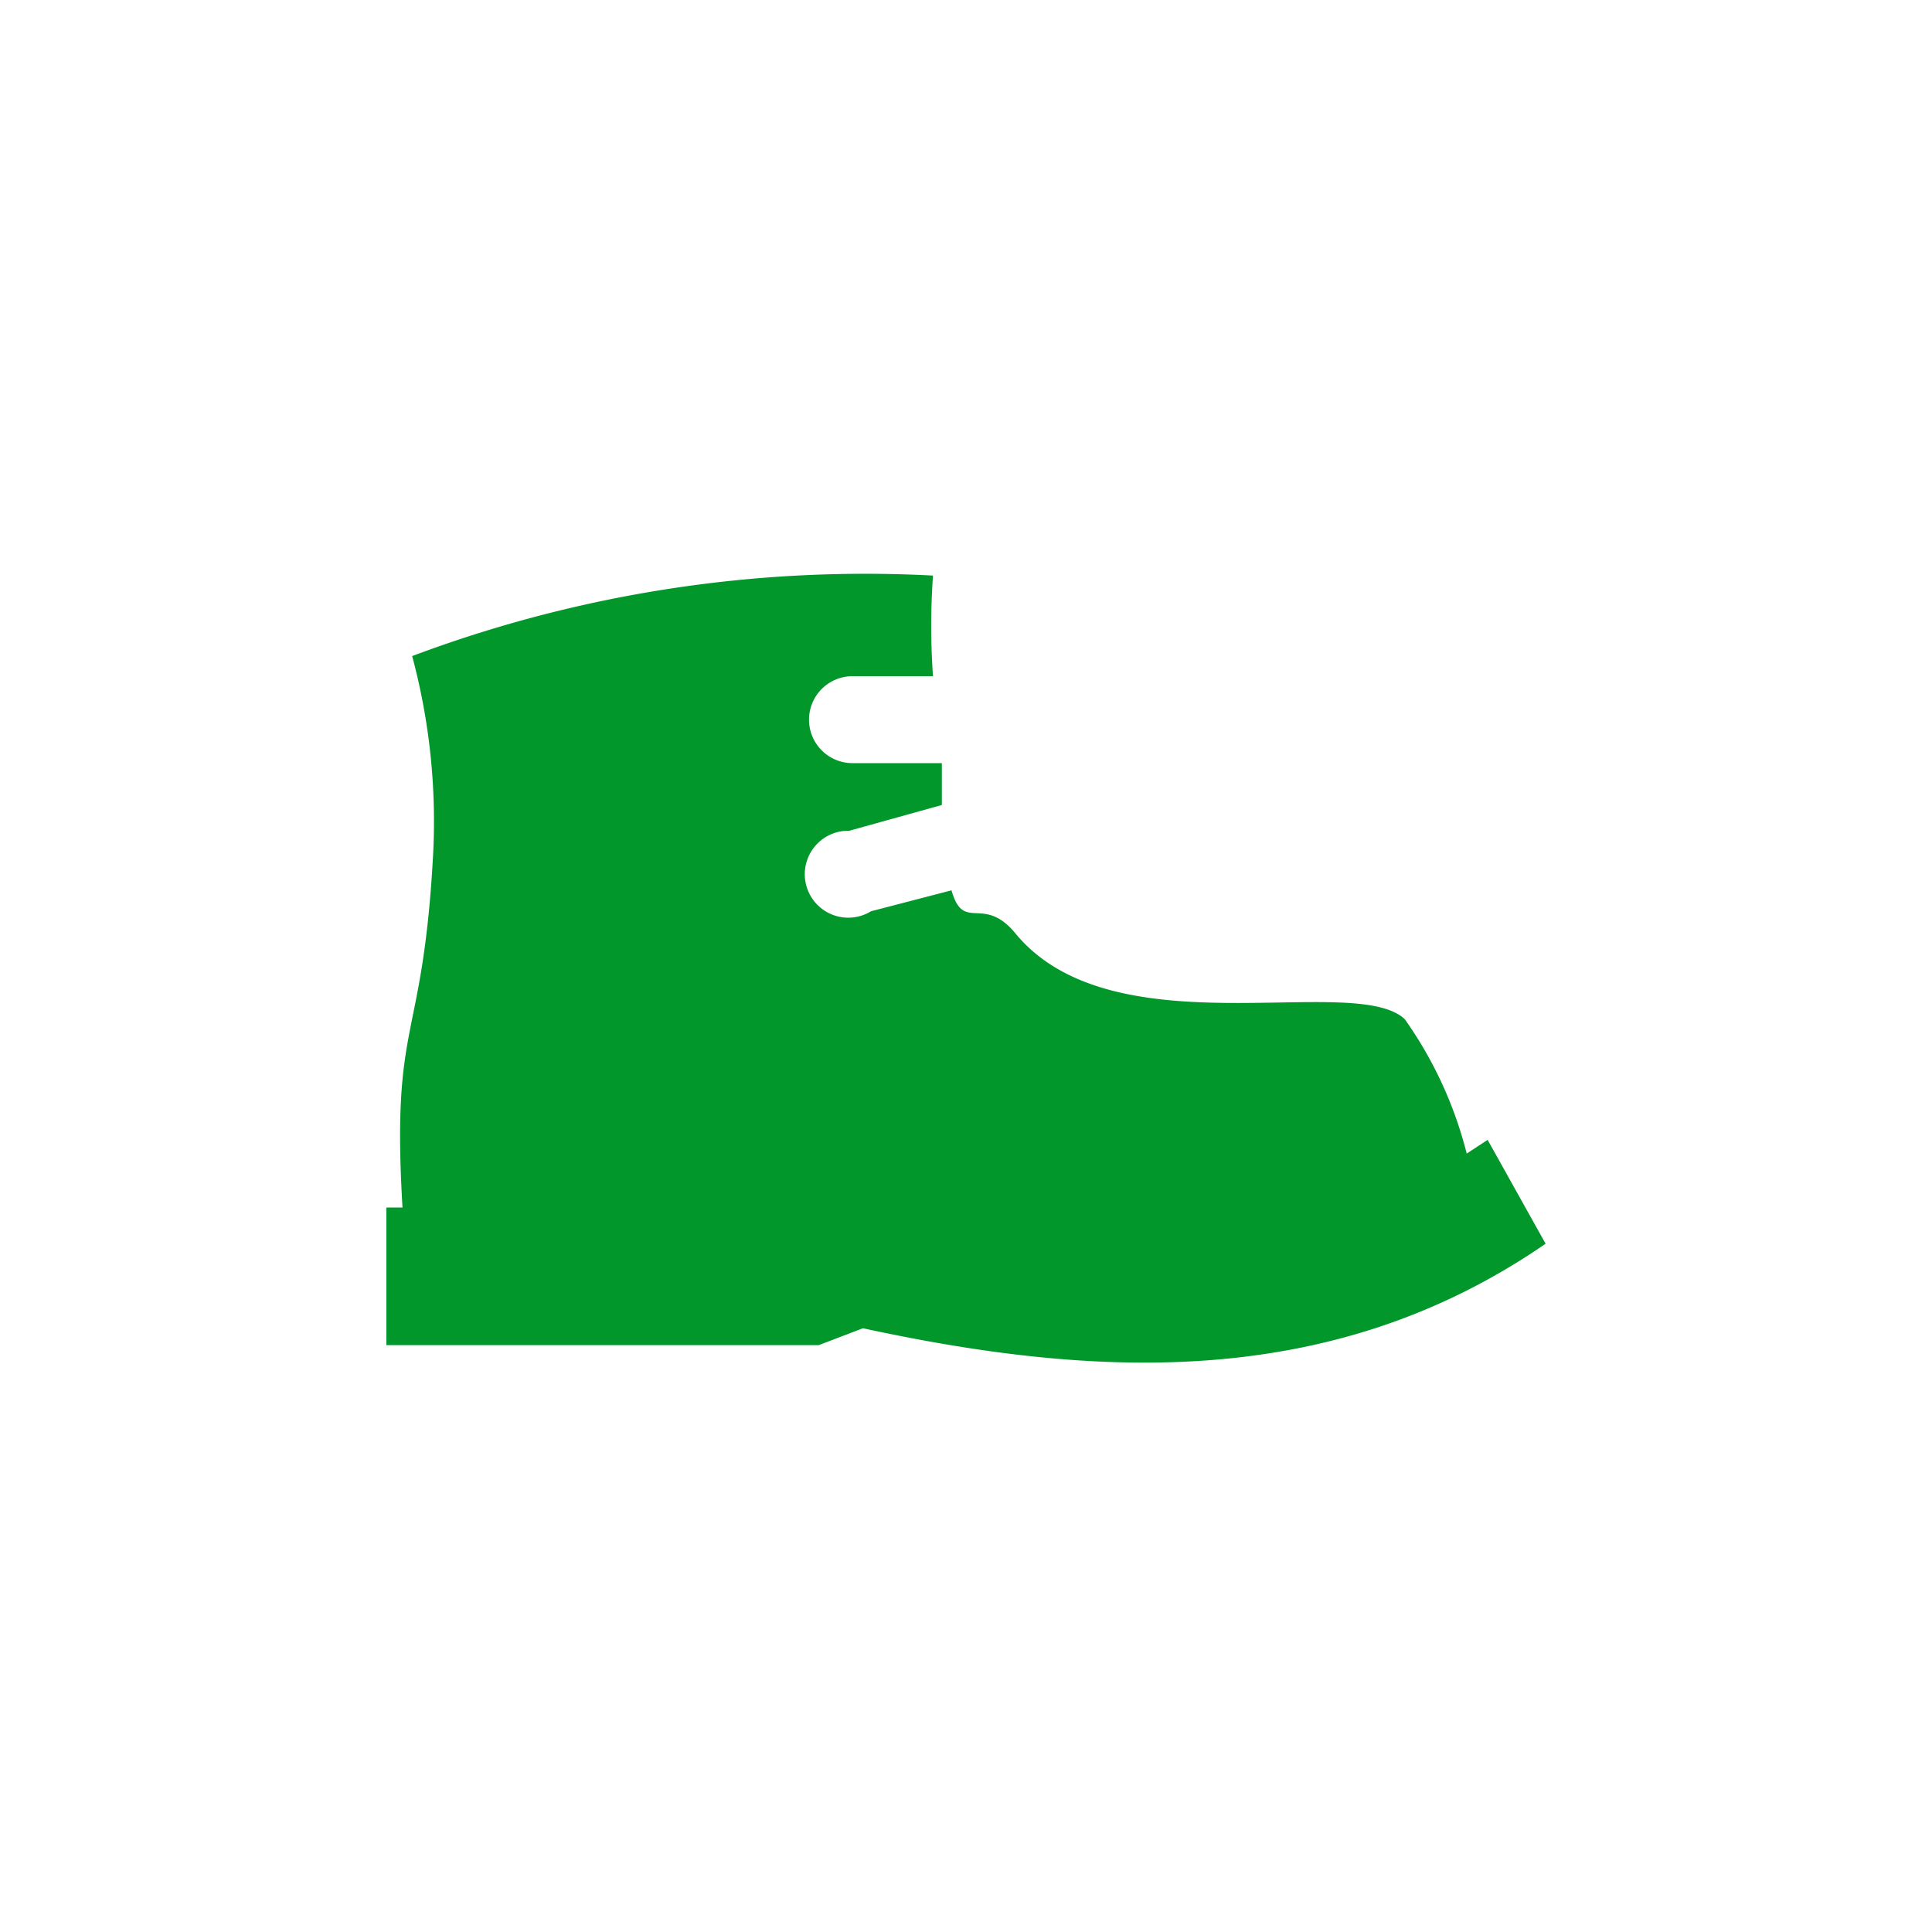 <svg xmlns="http://www.w3.org/2000/svg" viewBox="0 0 24 24"><defs><style>.cls-1{fill:#01972b;fill-rule:evenodd;}</style></defs><title>AVC</title><g id="Pictos_AVC_-_FEMME" data-name="Pictos AVC - FEMME"><g id="FEMME_Femme-Chaussures_Chaussures-Canyoning-Spéléo_Chaussures-Canyoning-Spéléo"><path class="cls-1" d="M18.48,14.16l-.26.17a5,5,0,0,0-.77-1.67c-.63-.59-3.63.41-4.84-1.07-.4-.48-.64,0-.79-.53l-1,.26a.54.54,0,1,1-.27-1L11.7,10c0-.19,0-.35,0-.52H10.59a.54.54,0,0,1-.54-.54.54.54,0,0,1,.54-.54h1a8.91,8.91,0,0,1,0-1.25,16,16,0,0,0-6.47,1,7.92,7.92,0,0,1,.26,2.47C5.25,13,4.86,12.63,5,15H4.8v1.71h5.37l.55-.21c3,.65,5.88.74,8.48-1.05Z"/></g></g></svg>
